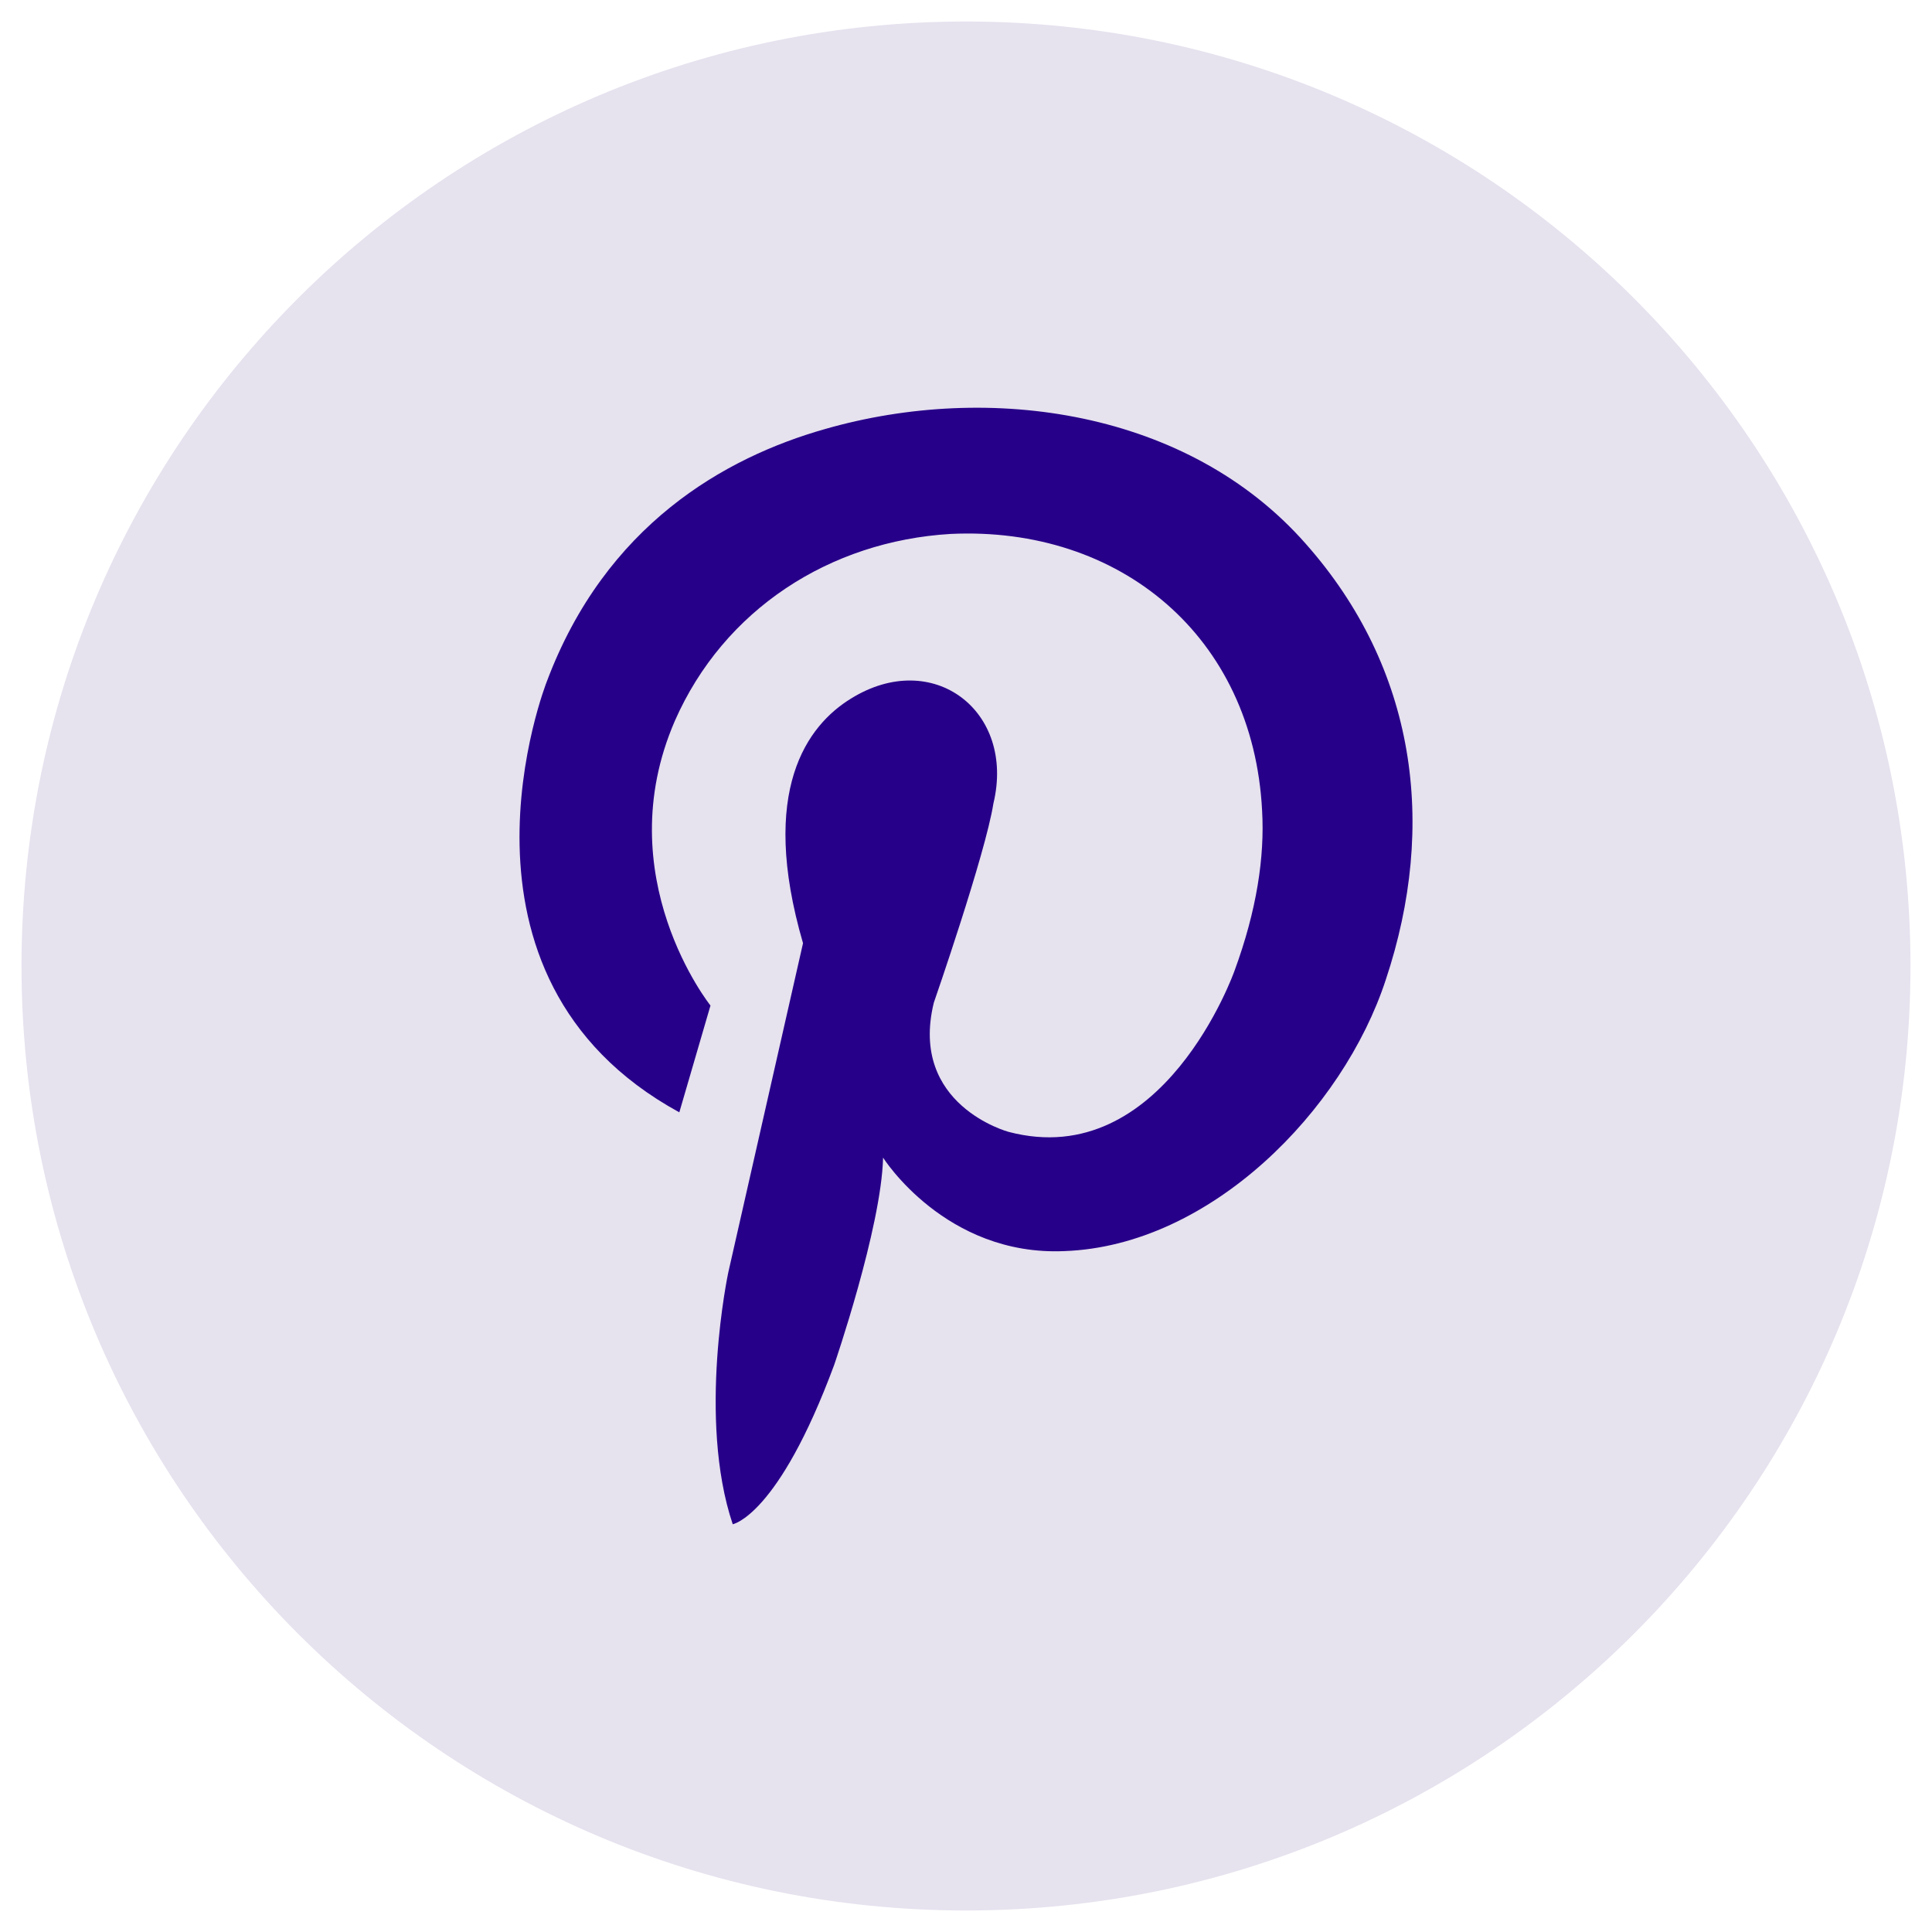 <?xml version="1.0" encoding="UTF-8"?>
<svg id="Layer_1" xmlns="http://www.w3.org/2000/svg" version="1.1" viewBox="0 0 50 50">
  <!-- Generator: Adobe Illustrator 29.6.0, SVG Export Plug-In . SVG Version: 2.1.1 Build 207)  -->
  <defs>
    <style>
      .st0 {
        fill: #e6e2ee;
      }

      .st1 {
        fill: #270089;
        fill-rule: evenodd;
      }
    </style>
  </defs>
  <path class="st0" d="M25,.557C11.501.557.557,11.501.557,25s10.943,24.443,24.443,24.443,24.443-10.943,24.443-24.443S38.499.557,25,.557Z"/>
  <path class="st1" d="M17.581,28.786l.806-2.763s-2.671-3.339-.921-7.369c1.266-2.878,4.007-4.651,7.138-4.836,4.375-.207,7.829,2.648,8.059,7.161.069,1.197-.138,2.579-.714,4.145,0,0-1.842,5.227-5.849,4.168,0,0-2.579-.691-1.934-3.339,0,0,1.336-3.846,1.543-5.158.576-2.395-1.566-4.03-3.684-2.717-1.128.691-2.395,2.372-1.243,6.332l-1.934,8.52s-.806,3.776.115,6.517c0,0,1.174-.207,2.625-4.122,0,0,1.22-3.546,1.266-5.365,0,0,1.612,2.556,4.697,2.418,3.776-.138,7.207-3.638,8.313-7.023,1.336-4.007.783-8.059-2.072-11.283-3.04-3.454-8.175-4.191-12.435-2.97-2.602.737-5.688,2.487-7.207,6.54,0,0-3.017,7.622,3.431,11.145h0Z"/>
</svg>
